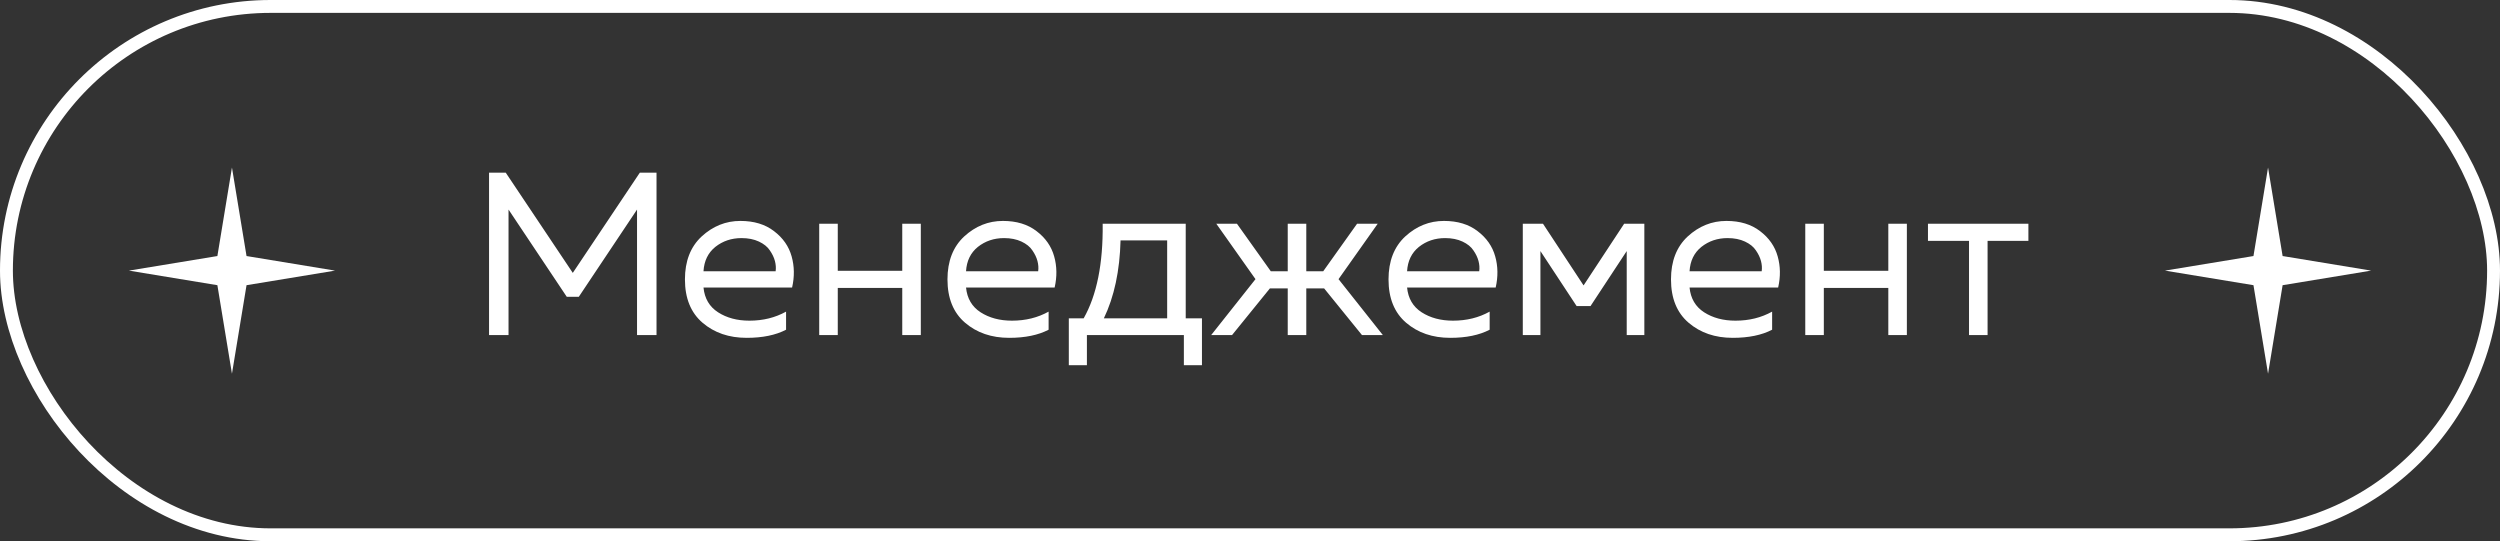 <?xml version="1.0" encoding="UTF-8"?> <svg xmlns="http://www.w3.org/2000/svg" width="194" height="42" viewBox="0 0 194 42" fill="none"><rect x="0" y="0" width="194" height="42" fill="#333333" stroke="none"/> <path d="M18 13L19.131 19.869L26 21L19.131 22.131L18 29L16.869 22.131L10 21L16.869 19.869L18 13Z" fill="white"></path> <path d="M49.65 13.4H50.946V26H49.434V16.262L44.916 23.03H43.98L39.462 16.262V26H37.95V13.4H39.246L44.448 21.176L49.65 13.4ZM53.151 21.68C53.151 20.264 53.583 19.154 54.447 18.35C55.323 17.546 56.325 17.144 57.453 17.144C58.509 17.144 59.379 17.408 60.063 17.936C60.759 18.464 61.215 19.118 61.431 19.898C61.647 20.666 61.659 21.47 61.467 22.31H54.591C54.675 23.162 55.053 23.804 55.725 24.236C56.397 24.668 57.207 24.884 58.155 24.884C59.211 24.884 60.159 24.65 60.999 24.182V25.586C60.195 26.006 59.175 26.216 57.939 26.216C56.571 26.216 55.431 25.826 54.519 25.046C53.607 24.266 53.151 23.144 53.151 21.68ZM60.189 21.05C60.225 20.798 60.207 20.534 60.135 20.258C60.063 19.982 59.931 19.706 59.739 19.43C59.559 19.154 59.277 18.926 58.893 18.746C58.509 18.566 58.059 18.476 57.543 18.476C56.763 18.476 56.085 18.704 55.509 19.16C54.945 19.616 54.639 20.246 54.591 21.05H60.189ZM65.011 26H63.571V17.36H65.011V21.014H70.015V17.36H71.455V26H70.015V22.346H65.011V26ZM73.524 21.68C73.524 20.264 73.956 19.154 74.82 18.35C75.696 17.546 76.698 17.144 77.826 17.144C78.882 17.144 79.752 17.408 80.436 17.936C81.132 18.464 81.588 19.118 81.804 19.898C82.02 20.666 82.032 21.47 81.84 22.31H74.964C75.048 23.162 75.426 23.804 76.098 24.236C76.77 24.668 77.58 24.884 78.528 24.884C79.584 24.884 80.532 24.65 81.372 24.182V25.586C80.568 26.006 79.548 26.216 78.312 26.216C76.944 26.216 75.804 25.826 74.892 25.046C73.98 24.266 73.524 23.144 73.524 21.68ZM80.562 21.05C80.598 20.798 80.58 20.534 80.508 20.258C80.436 19.982 80.304 19.706 80.112 19.43C79.932 19.154 79.65 18.926 79.266 18.746C78.882 18.566 78.432 18.476 77.916 18.476C77.136 18.476 76.458 18.704 75.882 19.16C75.318 19.616 75.012 20.246 74.964 21.05H80.562ZM84.344 28.34H82.94V24.704H84.092C85.112 22.904 85.604 20.456 85.568 17.36H92.012V24.704H93.272V28.34H91.868V26H84.344V28.34ZM86.954 18.656C86.894 21.02 86.462 23.036 85.658 24.704H90.572V18.656H86.954ZM107.308 26H105.688L102.754 22.382H101.368V26H99.928V22.382H98.542L95.608 26H93.988L97.426 21.662L94.384 17.36H95.986L98.614 21.05H99.928V17.36H101.368V21.05H102.682L105.31 17.36H106.912L103.87 21.662L107.308 26ZM107.749 21.68C107.749 20.264 108.181 19.154 109.045 18.35C109.921 17.546 110.923 17.144 112.051 17.144C113.107 17.144 113.977 17.408 114.661 17.936C115.357 18.464 115.813 19.118 116.029 19.898C116.245 20.666 116.257 21.47 116.065 22.31H109.189C109.273 23.162 109.651 23.804 110.323 24.236C110.995 24.668 111.805 24.884 112.753 24.884C113.809 24.884 114.757 24.65 115.597 24.182V25.586C114.793 26.006 113.773 26.216 112.537 26.216C111.169 26.216 110.029 25.826 109.117 25.046C108.205 24.266 107.749 23.144 107.749 21.68ZM114.787 21.05C114.823 20.798 114.805 20.534 114.733 20.258C114.661 19.982 114.529 19.706 114.337 19.43C114.157 19.154 113.875 18.926 113.491 18.746C113.107 18.566 112.657 18.476 112.141 18.476C111.361 18.476 110.683 18.704 110.107 19.16C109.543 19.616 109.237 20.246 109.189 21.05H114.787ZM119.537 26H118.169V17.36H119.735L122.885 22.148L126.035 17.36H127.601V26H126.233V19.484L123.425 23.75H122.345L119.537 19.484V26ZM129.669 21.68C129.669 20.264 130.101 19.154 130.965 18.35C131.841 17.546 132.843 17.144 133.971 17.144C135.027 17.144 135.897 17.408 136.581 17.936C137.277 18.464 137.733 19.118 137.949 19.898C138.165 20.666 138.177 21.47 137.985 22.31H131.109C131.193 23.162 131.571 23.804 132.243 24.236C132.915 24.668 133.725 24.884 134.673 24.884C135.729 24.884 136.677 24.65 137.517 24.182V25.586C136.713 26.006 135.693 26.216 134.457 26.216C133.089 26.216 131.949 25.826 131.037 25.046C130.125 24.266 129.669 23.144 129.669 21.68ZM136.707 21.05C136.743 20.798 136.725 20.534 136.653 20.258C136.581 19.982 136.449 19.706 136.257 19.43C136.077 19.154 135.795 18.926 135.411 18.746C135.027 18.566 134.577 18.476 134.061 18.476C133.281 18.476 132.603 18.704 132.027 19.16C131.463 19.616 131.157 20.246 131.109 21.05H136.707ZM141.529 26H140.089V17.36H141.529V21.014H146.533V17.36H147.973V26H146.533V22.346H141.529V26ZM154.236 26H152.796V18.692H149.61V17.36H157.404V18.692H154.236V26Z" fill="white"></path> <path d="M176 13L177.131 19.869L184 21L177.131 22.131L176 29L174.869 22.131L168 21L174.869 19.869L176 13Z" fill="white"></path> <rect x="0.5" y="0.5" width="193" height="41" rx="20.5" stroke="white"></rect> </svg> 